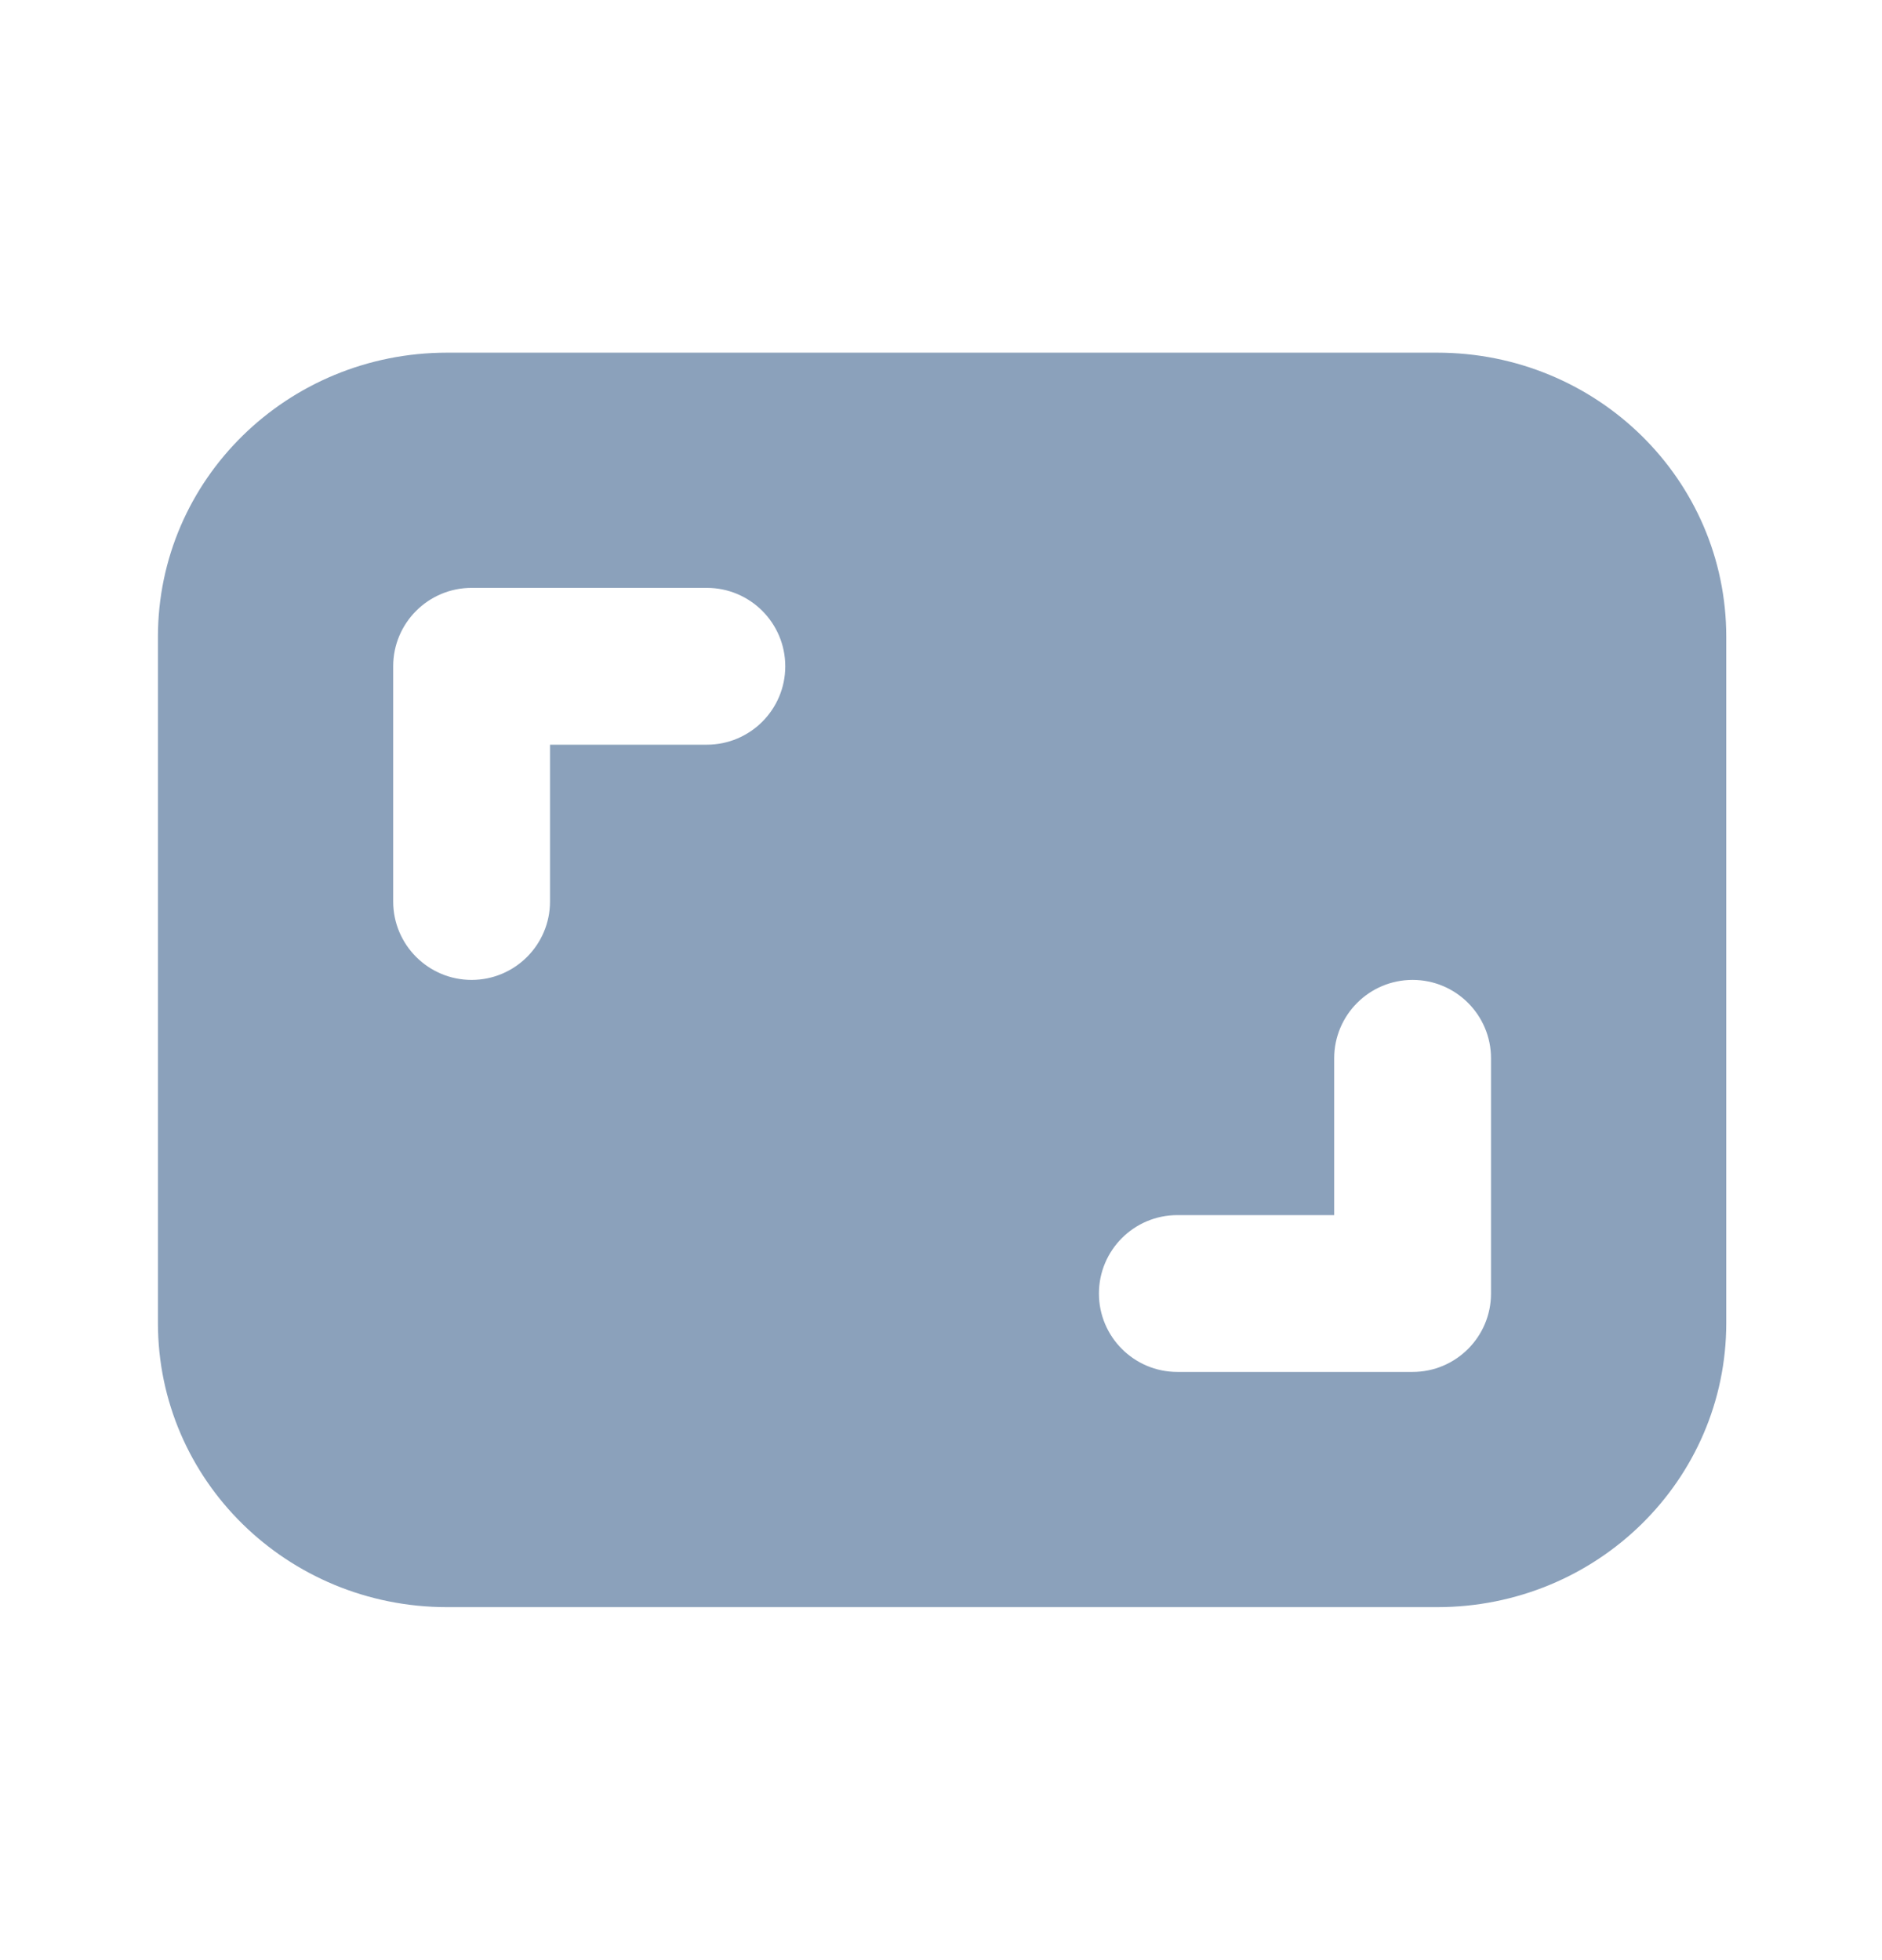 <?xml version="1.0" encoding="UTF-8"?> <svg xmlns="http://www.w3.org/2000/svg" width="24" height="25" viewBox="0 0 24 25" fill="none"> <path d="M5.702 4.498C3.664 4.498 2.014 6.115 2.014 8.123V16.873C2.014 18.881 3.664 20.498 5.702 20.498H18.327C20.364 20.498 22.014 18.881 22.014 16.873V8.123C22.014 6.115 20.364 4.498 18.327 4.498H5.702ZM6.014 7.498H9.014C9.566 7.498 10.014 7.946 10.014 8.498C10.014 9.05 9.566 9.498 9.014 9.498H7.014V11.498C7.014 12.05 6.566 12.498 6.014 12.498C5.462 12.498 5.014 12.05 5.014 11.498V8.498C5.014 7.946 5.462 7.498 6.014 7.498ZM18.014 12.498C18.566 12.498 19.014 12.946 19.014 13.498V16.498C19.014 17.05 18.566 17.498 18.014 17.498H15.014C14.462 17.498 14.014 17.05 14.014 16.498C14.014 15.946 14.462 15.498 15.014 15.498H17.014V13.498C17.014 12.946 17.462 12.498 18.014 12.498Z" fill="#8BA1BB"></path> </svg> 